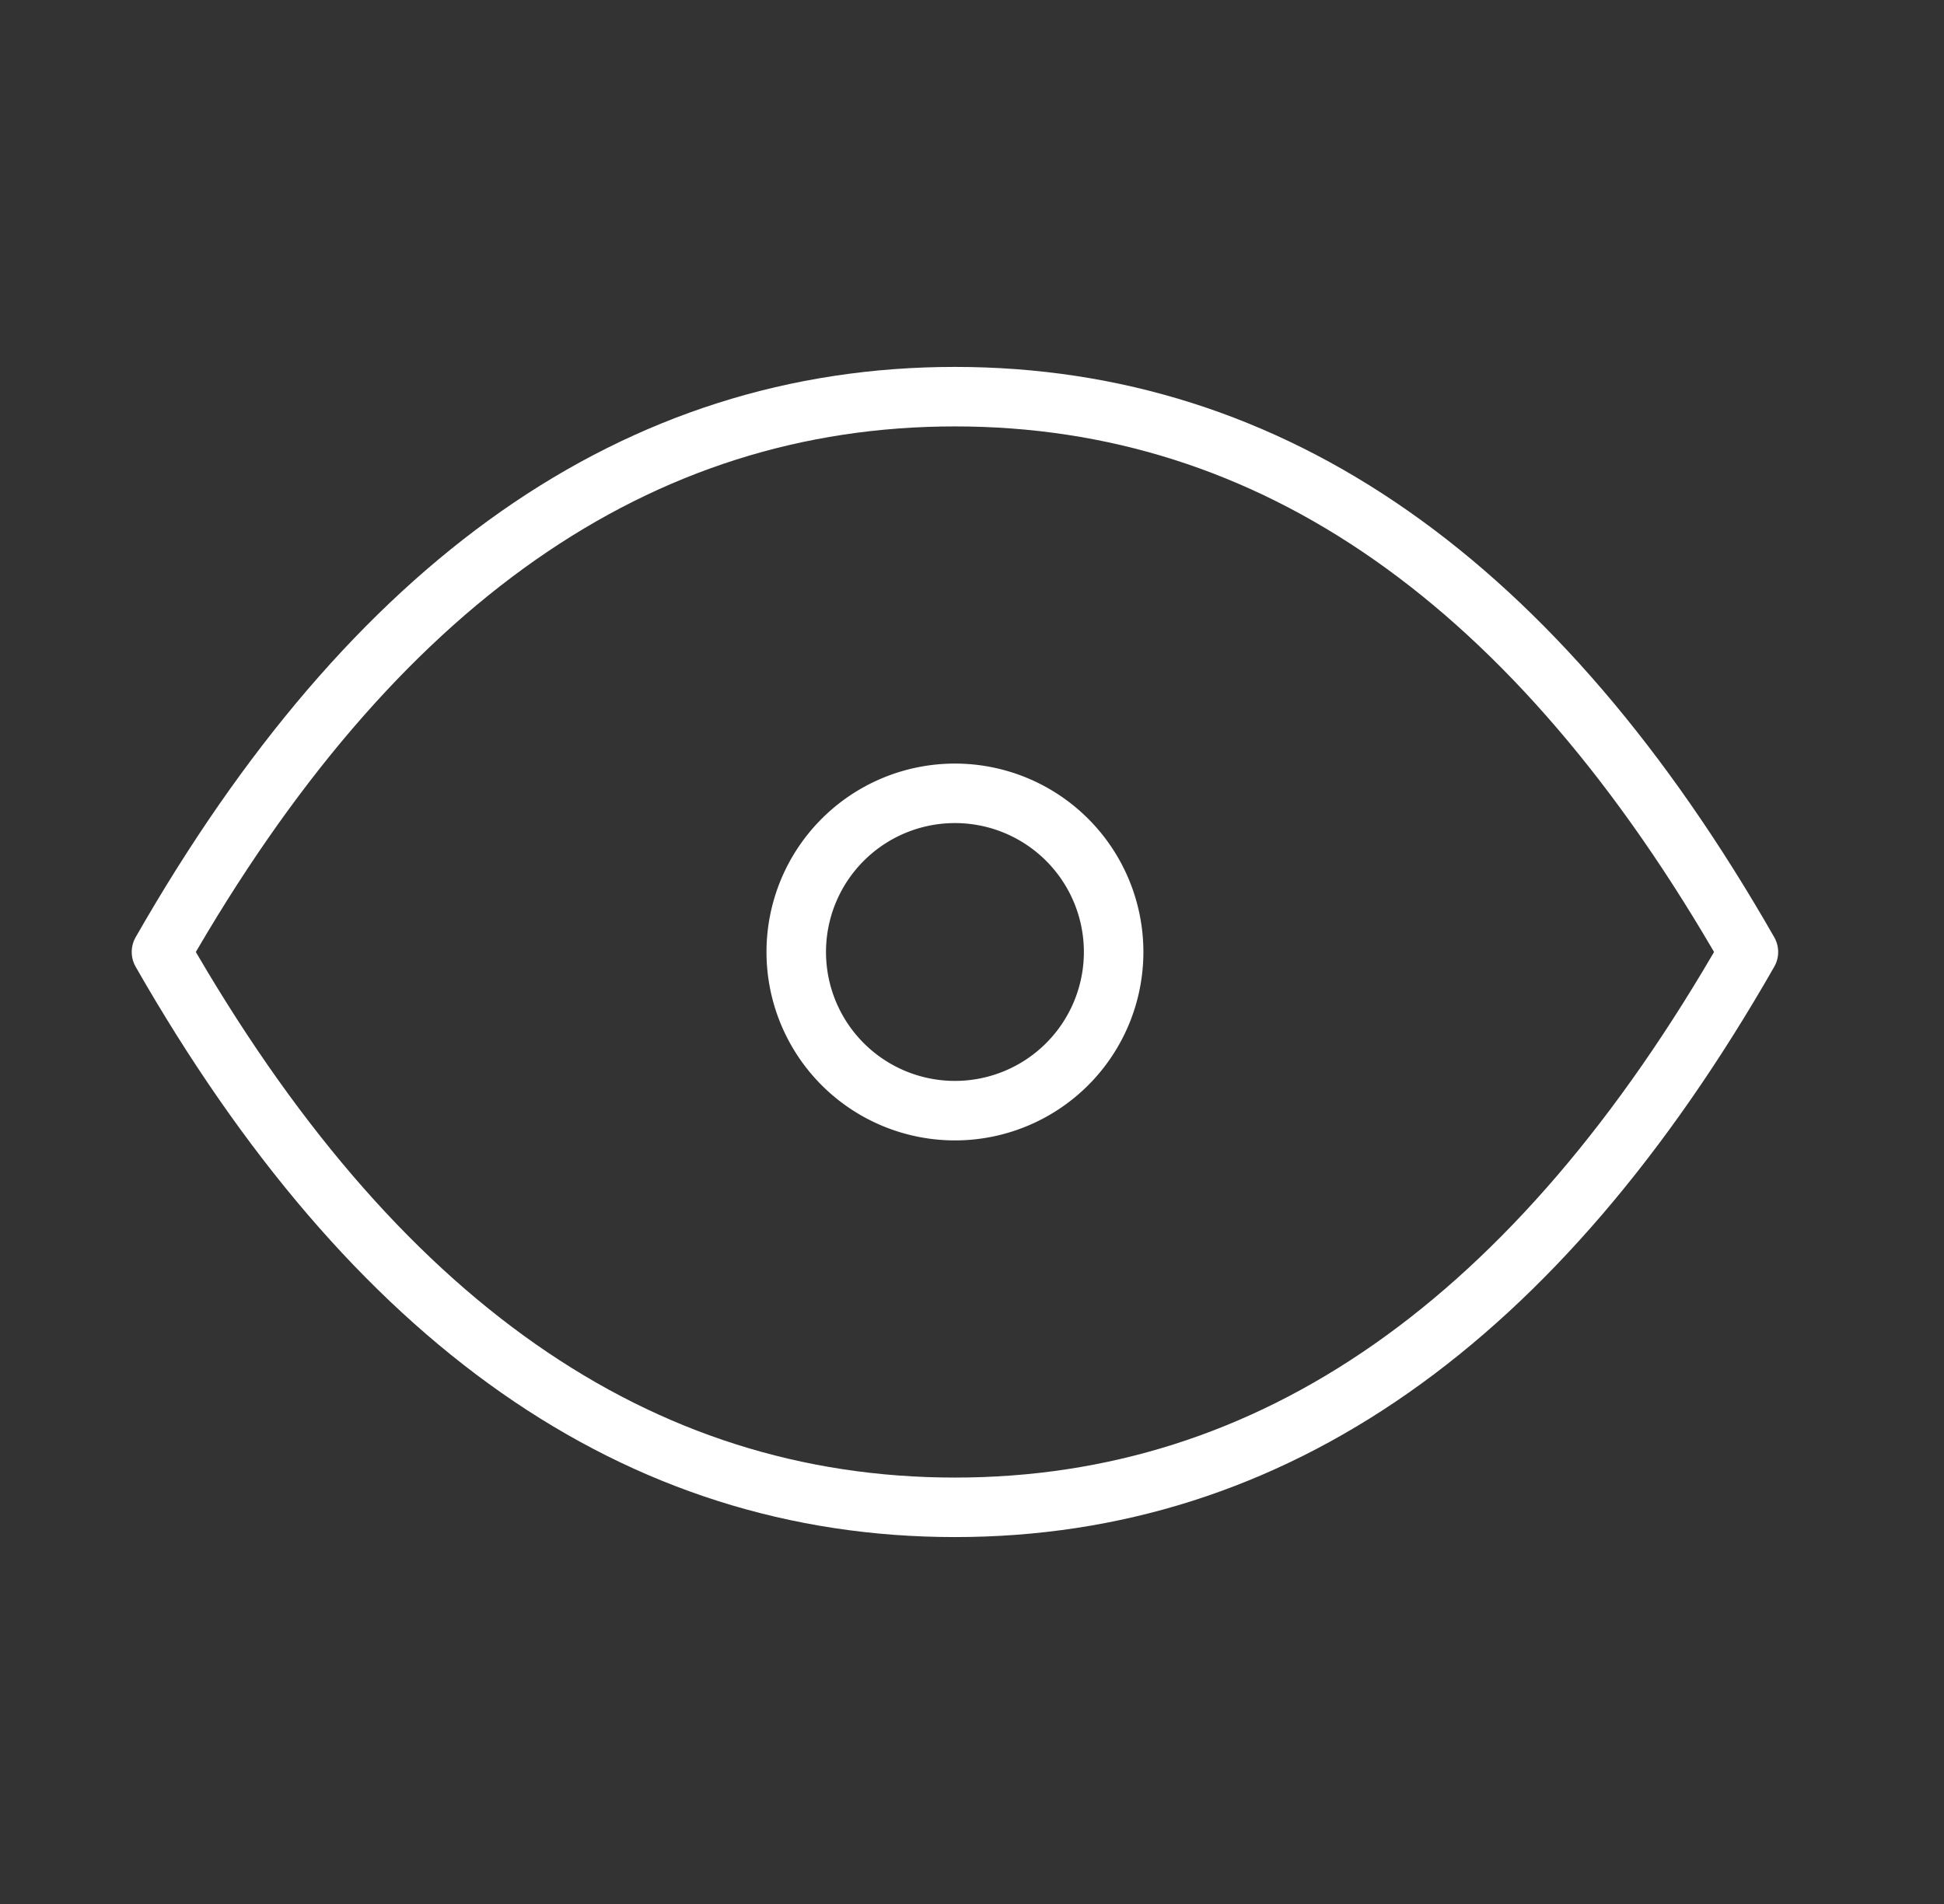 <svg xmlns="http://www.w3.org/2000/svg" width="49" height="48" fill="none"><rect width="100%" height="100%" fill="#333333" stroke="none"/><g stroke="#fff" stroke-linecap="round" stroke-linejoin="round" stroke-width="1.5" clip-path="url(#a)"><path d="M24.07 28a4 4 0 1 0 0-8 4 4 0 0 0 0 8Z"/><path d="M44.07 24c-5.334 9.334-12 14-20 14s-14.666-4.666-20-14c5.334-9.334 12-14 20-14s14.666 4.666 20 14Z"/></g><defs><clipPath id="a"><path fill="#fff" d="M.07 0h48v48h-48z"/></clipPath></defs></svg>